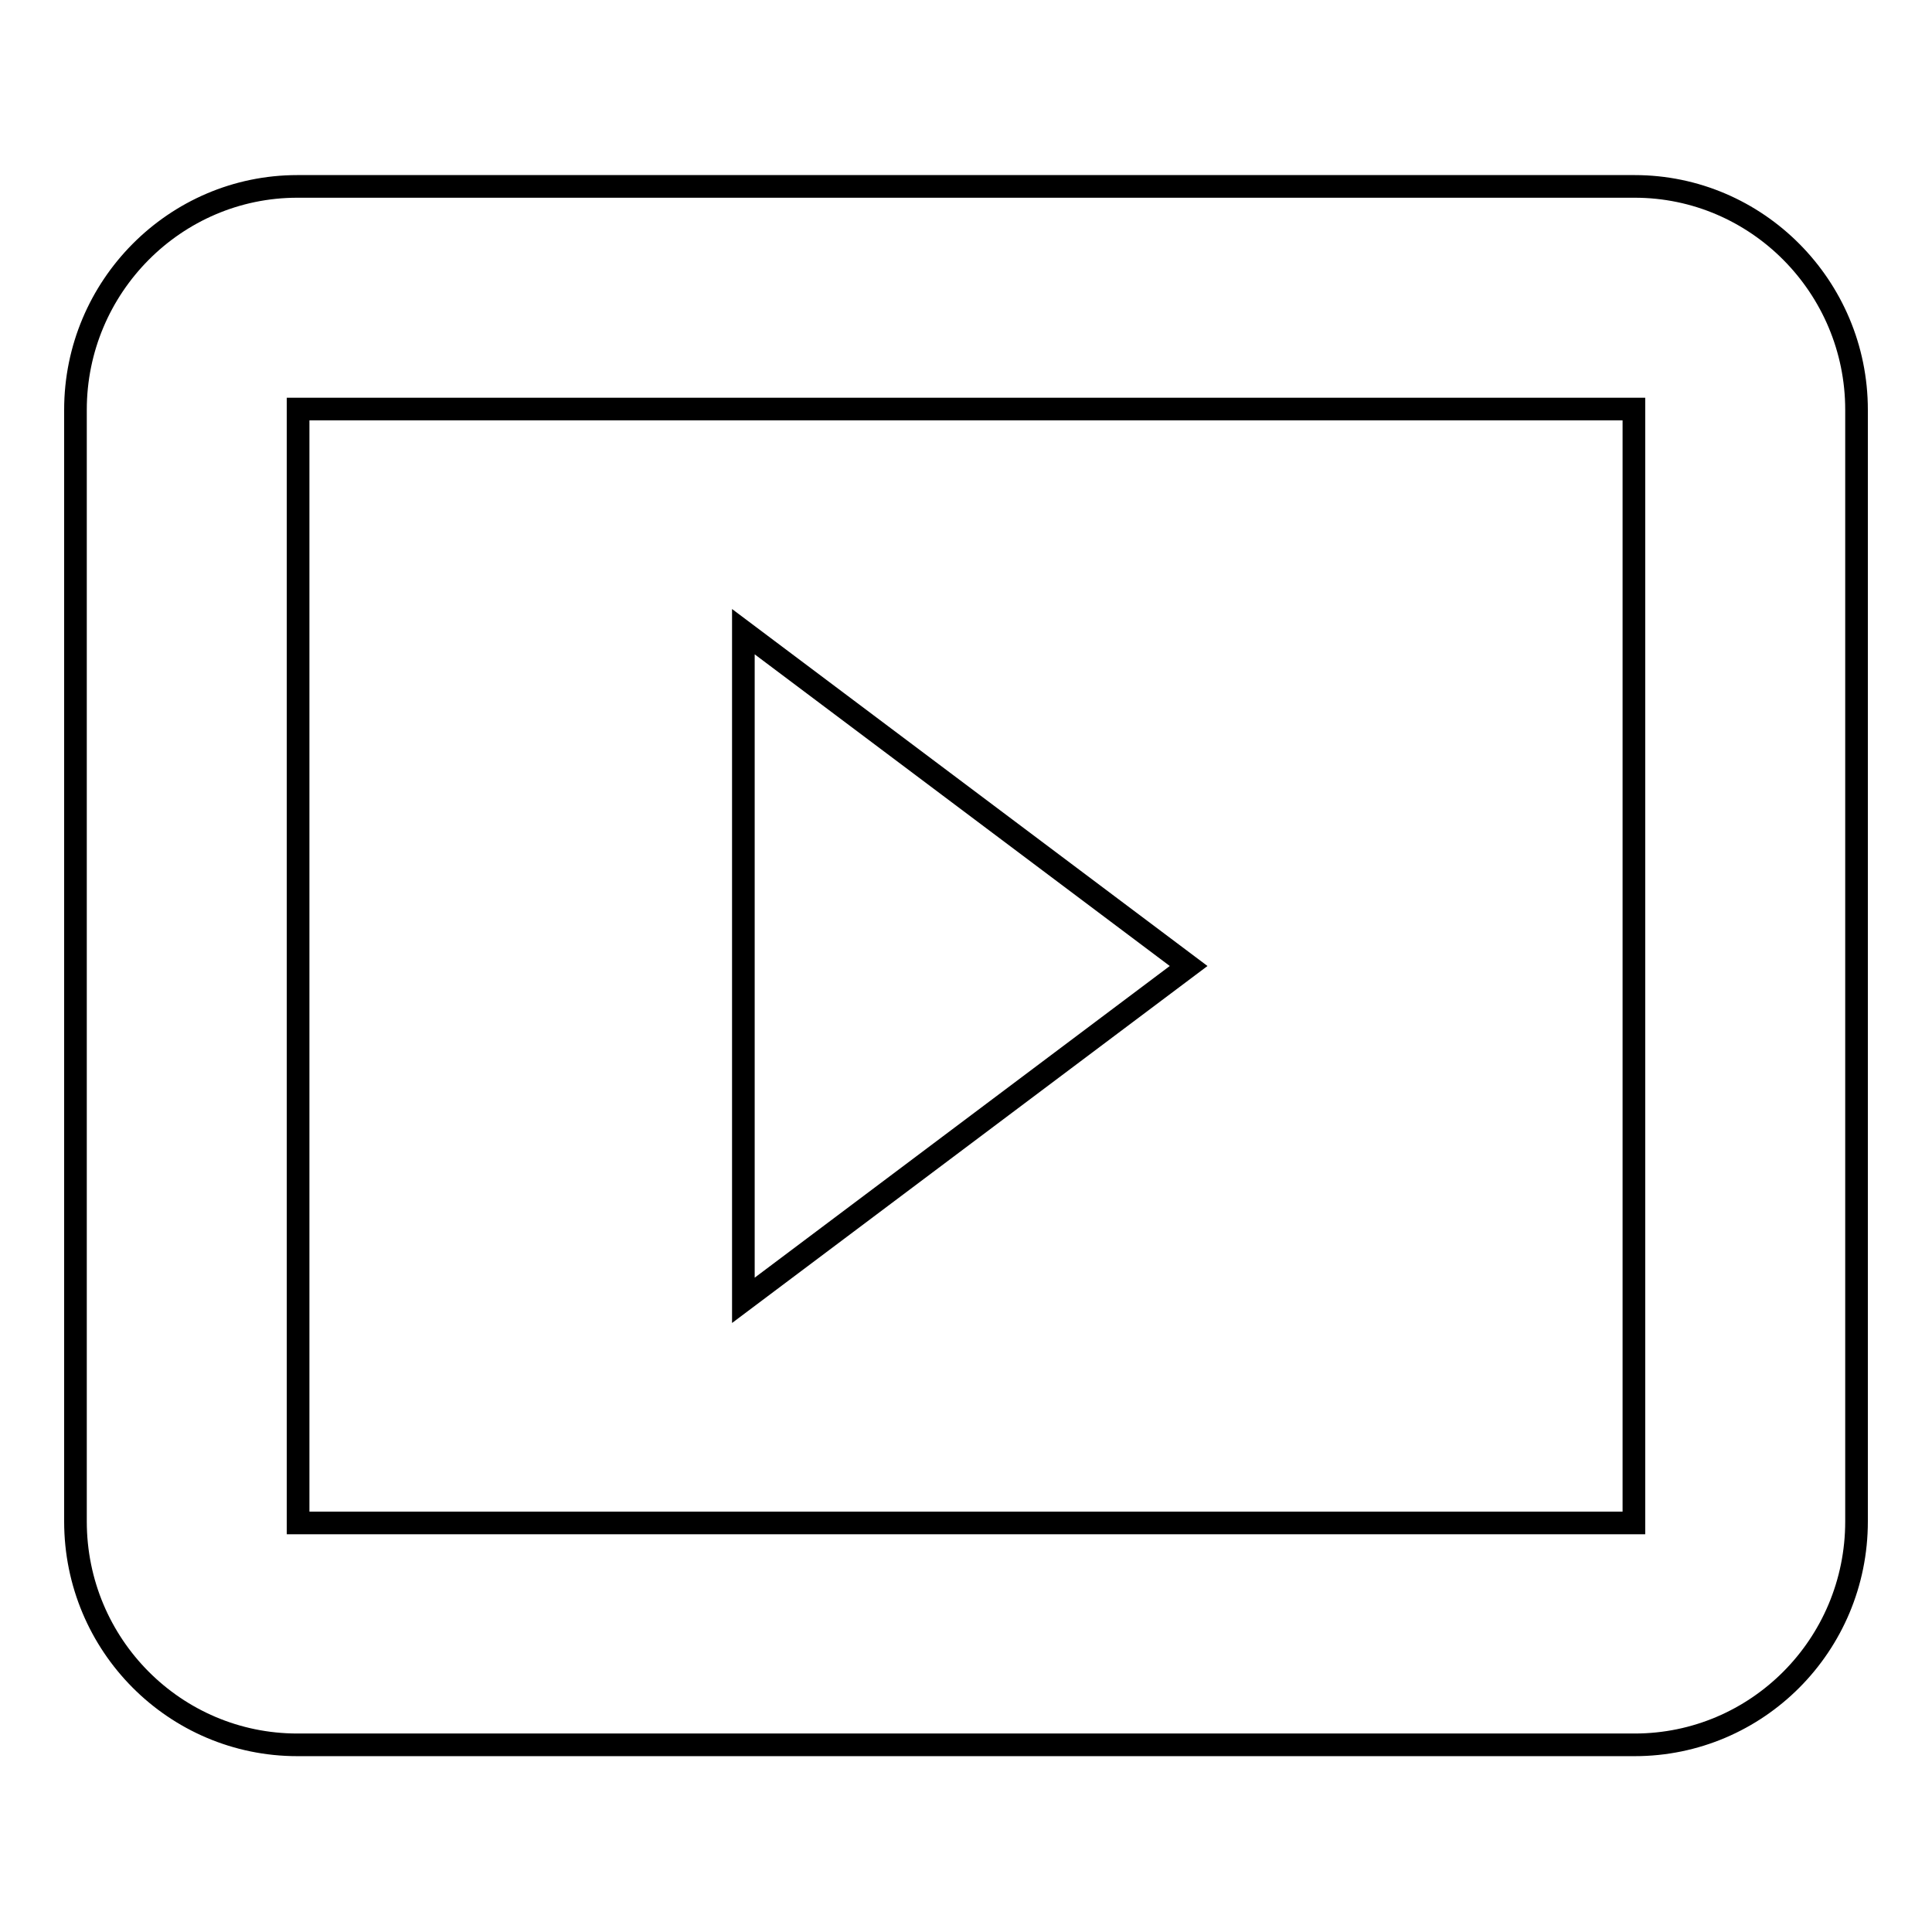 <?xml version="1.0" encoding="utf-8"?>
<!-- Svg Vector Icons : http://www.onlinewebfonts.com/icon -->
<!DOCTYPE svg PUBLIC "-//W3C//DTD SVG 1.1//EN" "http://www.w3.org/Graphics/SVG/1.1/DTD/svg11.dtd">
<svg version="1.1" xmlns="http://www.w3.org/2000/svg" xmlns:xlink="http://www.w3.org/1999/xlink" x="0px" y="0px" viewBox="0 0 256 256" enable-background="new 0 0 256 256" xml:space="preserve">
<g><g><g><g><path stroke-width="3" fill-opacity="0" stroke="#000000"  d="M216.6,24.7H39.4C23.2,24.7,10,38,10,54.3v147.3c0,16.4,13.2,29.6,29.4,29.6h177.2c16.2,0,29.4-13.2,29.4-29.6V54.3C246,38,232.8,24.7,216.6,24.7z M216.5,201.8h-177V54.2h177V201.8z"/><path stroke-width="3" fill-opacity="0" stroke="#000000"  d="M98.5 83.7L98.5 172.3 157.5 128 z"/></g></g><g></g><g></g><g></g><g></g><g></g><g></g><g></g><g></g><g></g><g></g><g></g><g></g><g></g><g></g><g></g></g></g>
</svg>
